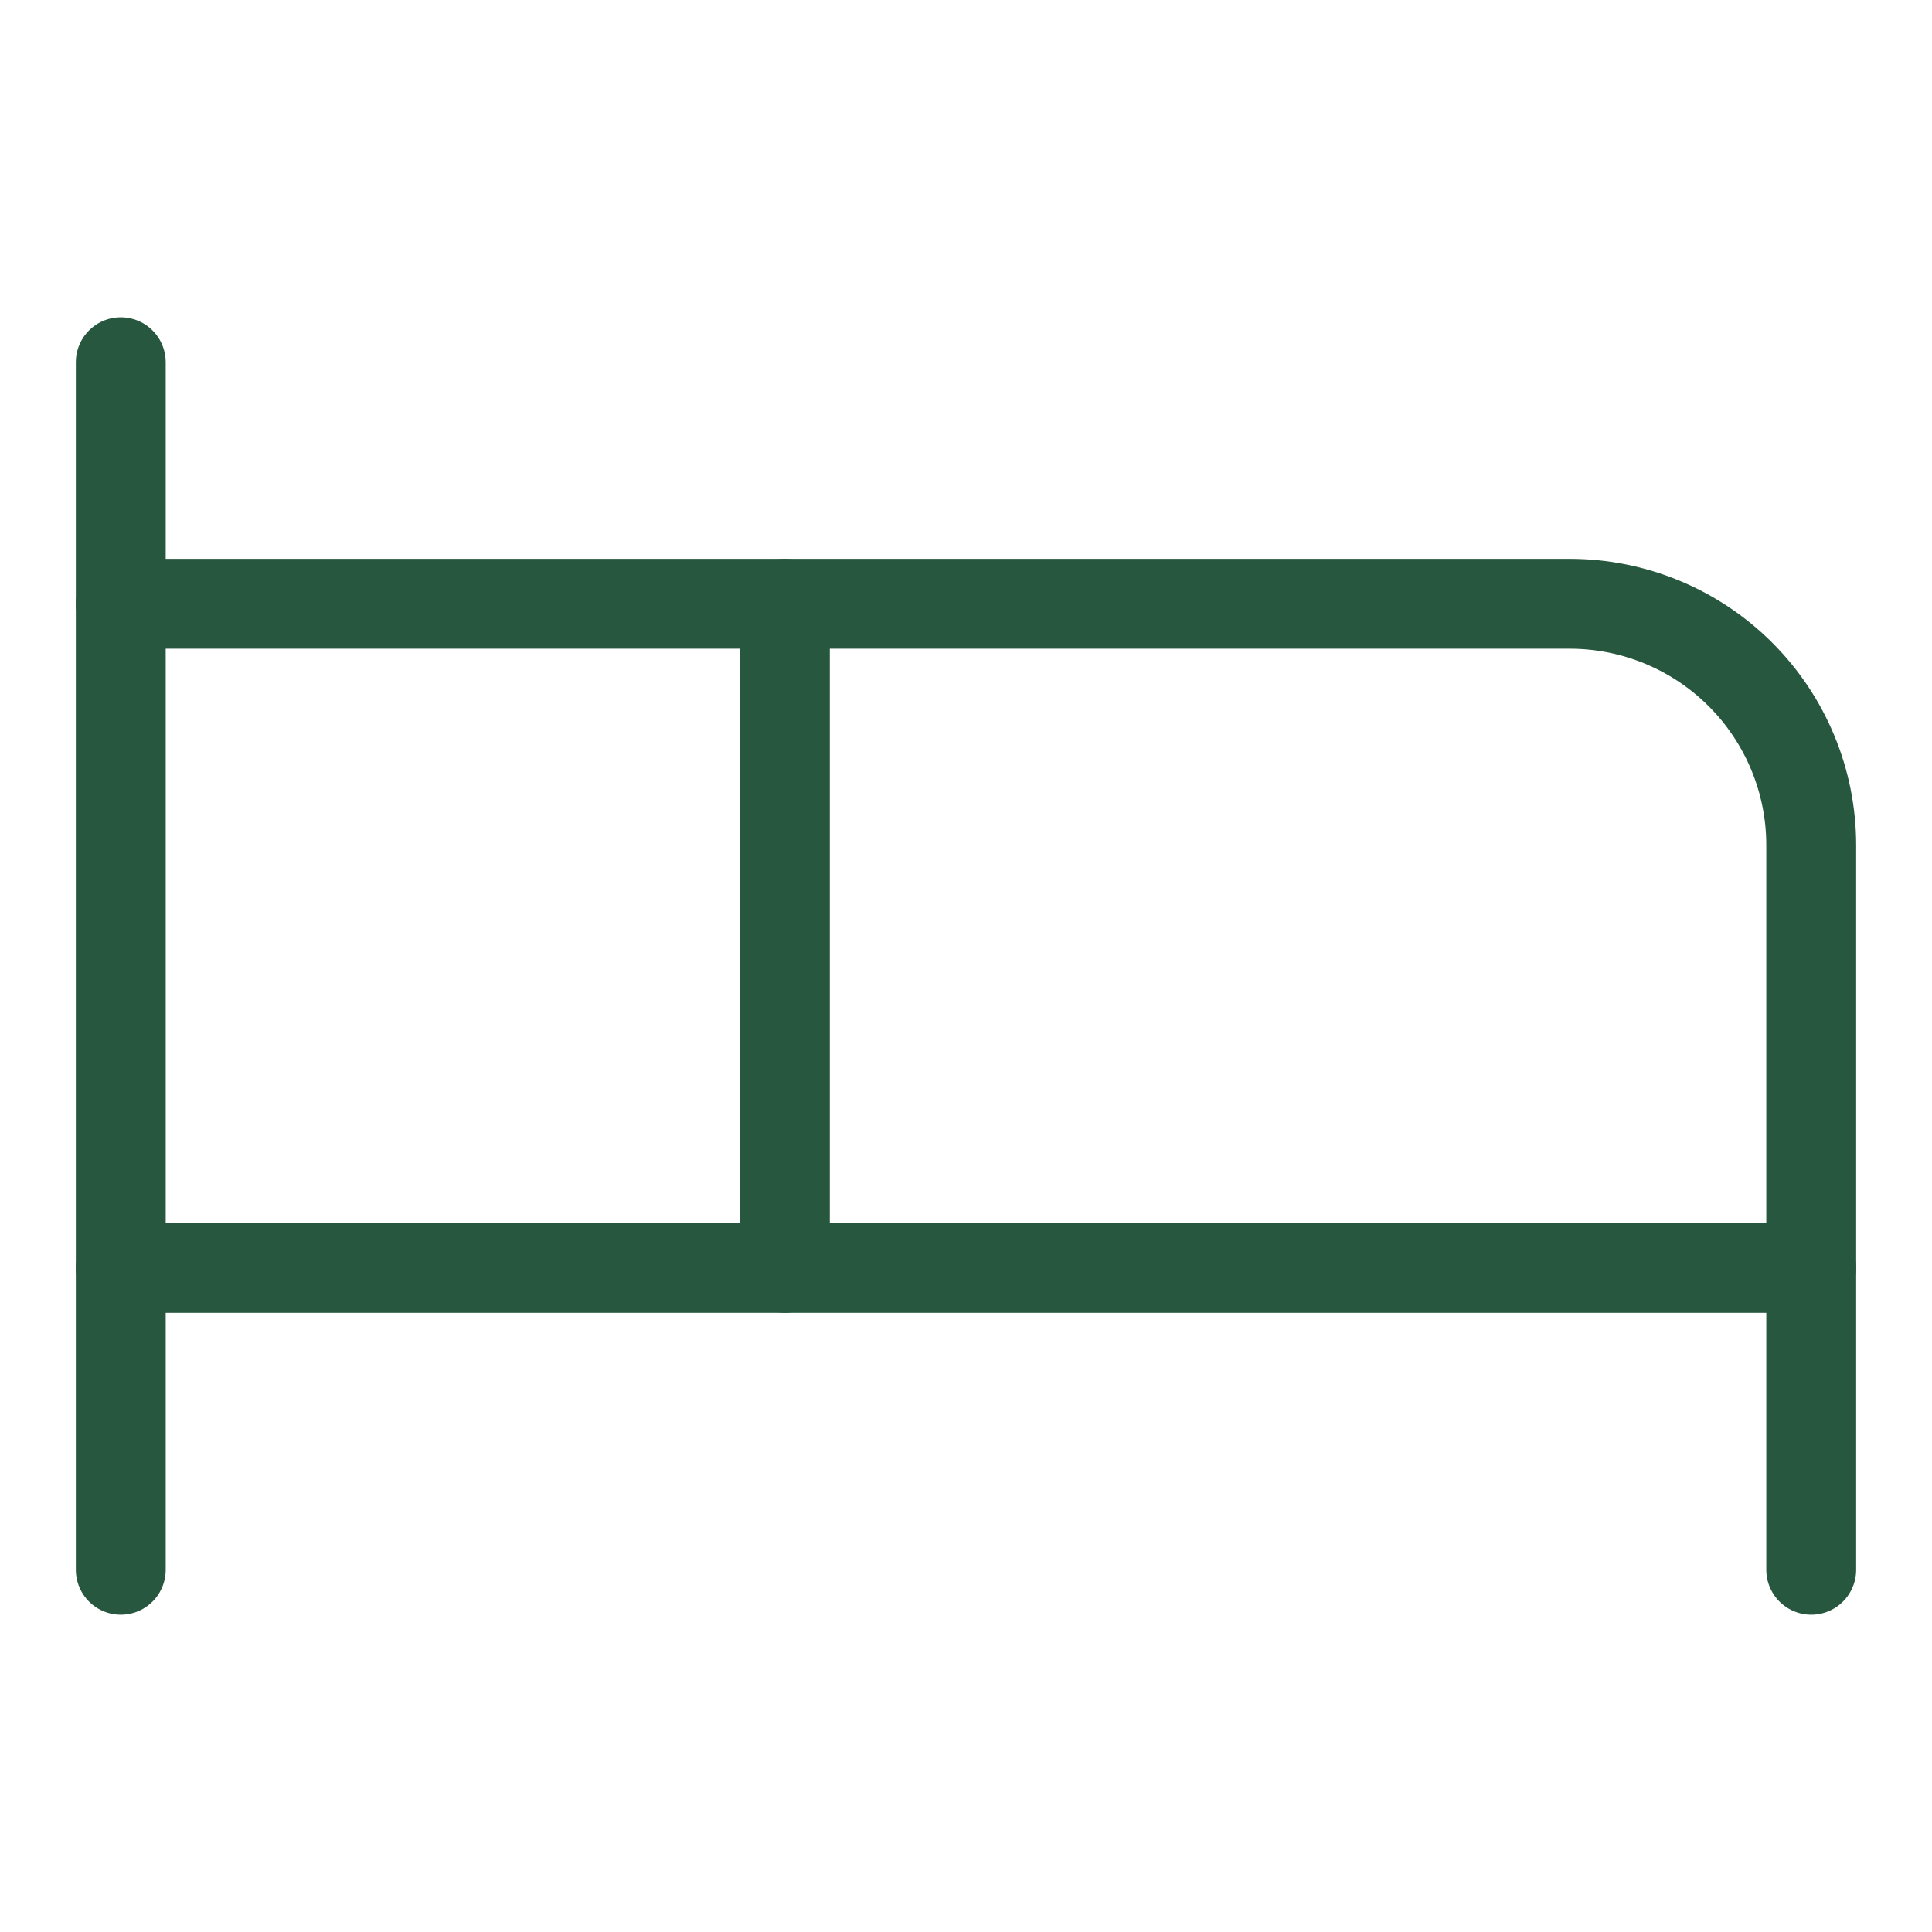 <?xml version="1.0" encoding="UTF-8"?> <svg xmlns="http://www.w3.org/2000/svg" width="43" height="43" viewBox="0 0 43 43" fill="none"> <g clip-path="url(#clip0_66_41)"> <path d="M17.469 28.219V13.438H34.938C36.363 13.438 37.73 14.004 38.738 15.012C39.746 16.02 40.312 17.387 40.312 18.812V28.219" stroke="#27573E" stroke-width="2" stroke-linecap="round" stroke-linejoin="round"></path> <path d="M2.688 34.938V8.062" stroke="#27573E" stroke-width="2" stroke-linecap="round" stroke-linejoin="round"></path> <path d="M2.688 28.219H40.312V34.938" stroke="#27573E" stroke-width="2" stroke-linecap="round" stroke-linejoin="round"></path> <path d="M17.469 13.438H2.688" stroke="#27573E" stroke-width="2" stroke-linecap="round" stroke-linejoin="round"></path> </g> <defs> <clipPath id="clip0_66_41"> <rect width="43" height="43" fill="white"></rect> </clipPath> </defs> </svg> 